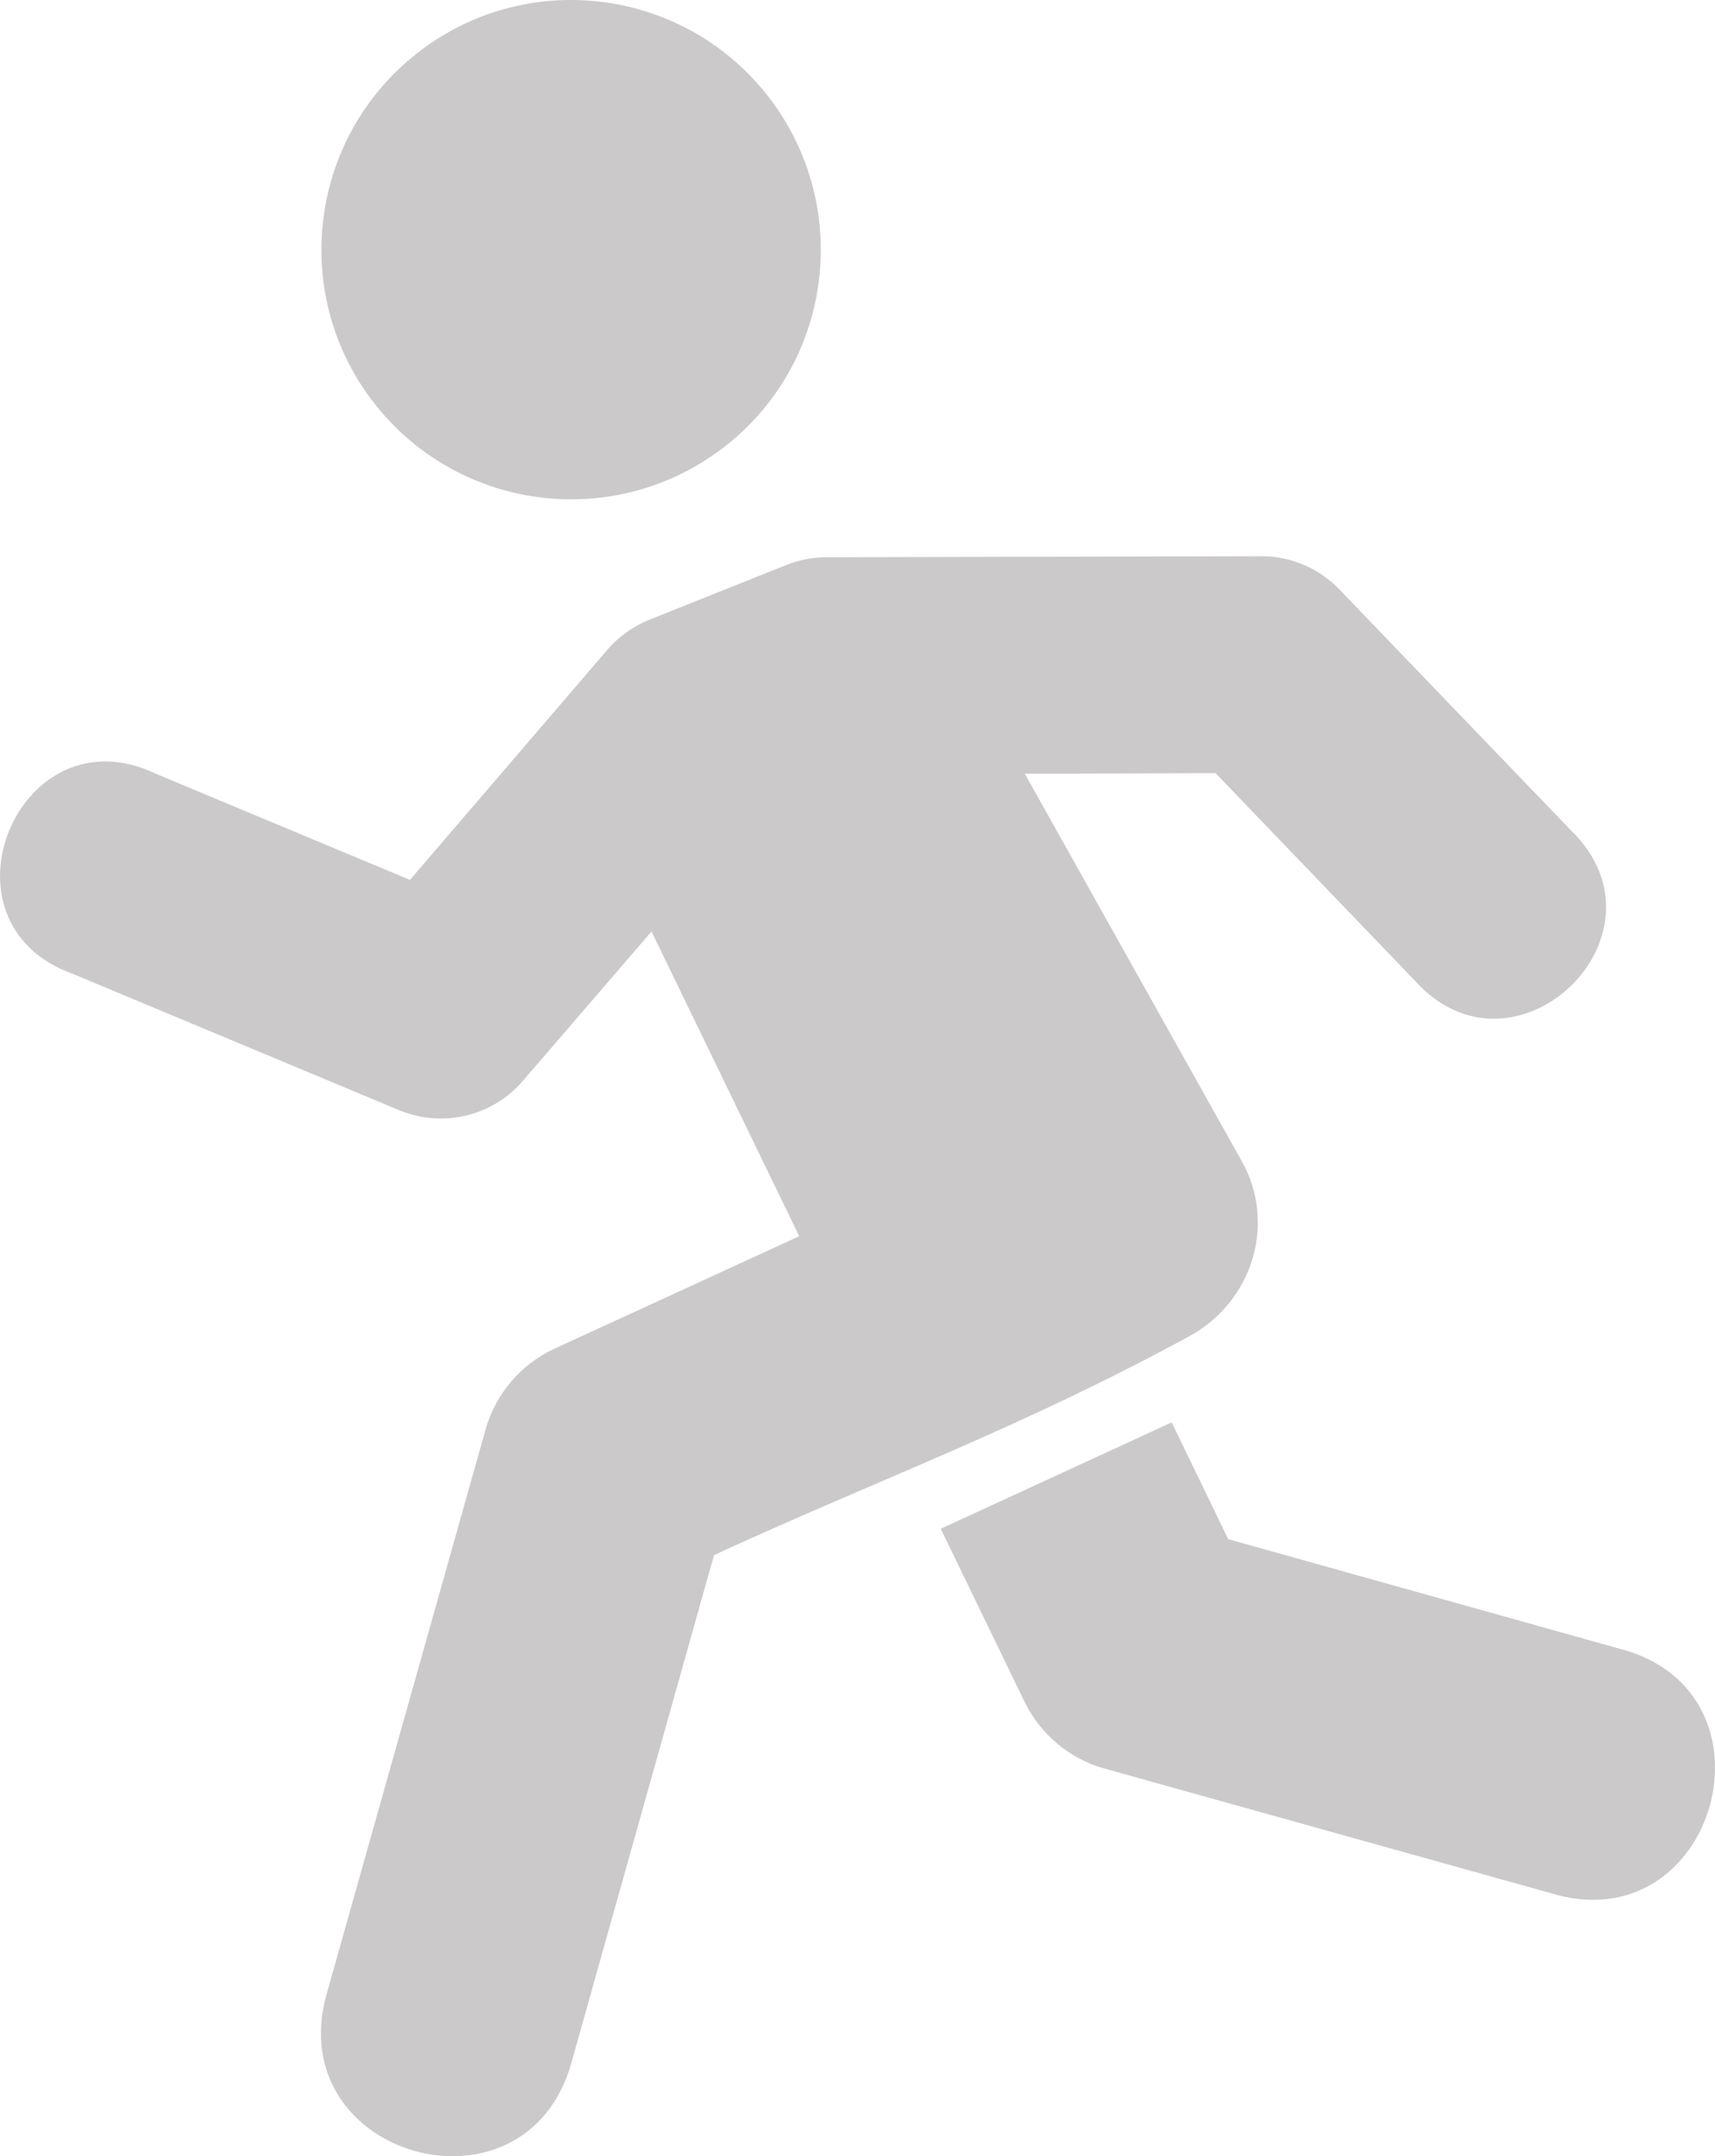 <?xml version="1.0" encoding="UTF-8"?>
<svg id="_レイヤー_1" data-name="レイヤー_1" xmlns="http://www.w3.org/2000/svg" viewBox="0 0 859.52 1080">
  <path d="M188.05,202.61c42.98,54.24,121.66,63.36,175.94,20.46,54.14-42.74,63.18-121.46,20.36-175.6-42.9-54.18-121.54-63.32-175.68-20.52-54.3,42.9-63.44,121.56-20.62,175.66Z" fill="#cbc9c9" fill-rule="evenodd"/>
  <path d="M632.17,278.58c14.78,0,28.88,6.02,39.15,16.72l116.01,120.62c53.77,52.2-28.28,131.01-78.32,75.18l-99.79-103.84-95.62.28,108.78,194.13c17.5,31.32,5.3,70.31-26.2,87.55-84.67,46.1-154.88,71.36-238.33,109.68l-71.52,254.45c-23.04,81.71-145.67,47.15-122.61-34.62l79.61-282.6c5.06-18.01,17.66-32.81,34.64-40.64l122.59-56.29-74.03-152.64-64.49,74.84c-15.31,17.84-40.38,23.68-62.13,14.62l-163.17-68.13c-72.14-25.58-27.15-133.47,41.77-100.16l126.96,52.99,99.21-115.58c5.74-6.61,13.03-11.64,21.13-14.88l68.33-27.29c6.34-2.54,13.15-3.85,20-3.85l218.05-.52Z" fill="#cbc9c9"/>
  <path d="M587.22,712.45l28.34,58.49,195.28,54.64c84.93,21.05,49.26,148.63-34.18,122.51l-222.95-62.21c-17.66-4.87-32.26-17.12-40.28-33.59l-41.95-86.56,115.74-53.27Z" fill="#cbc9c9"/>
</svg>